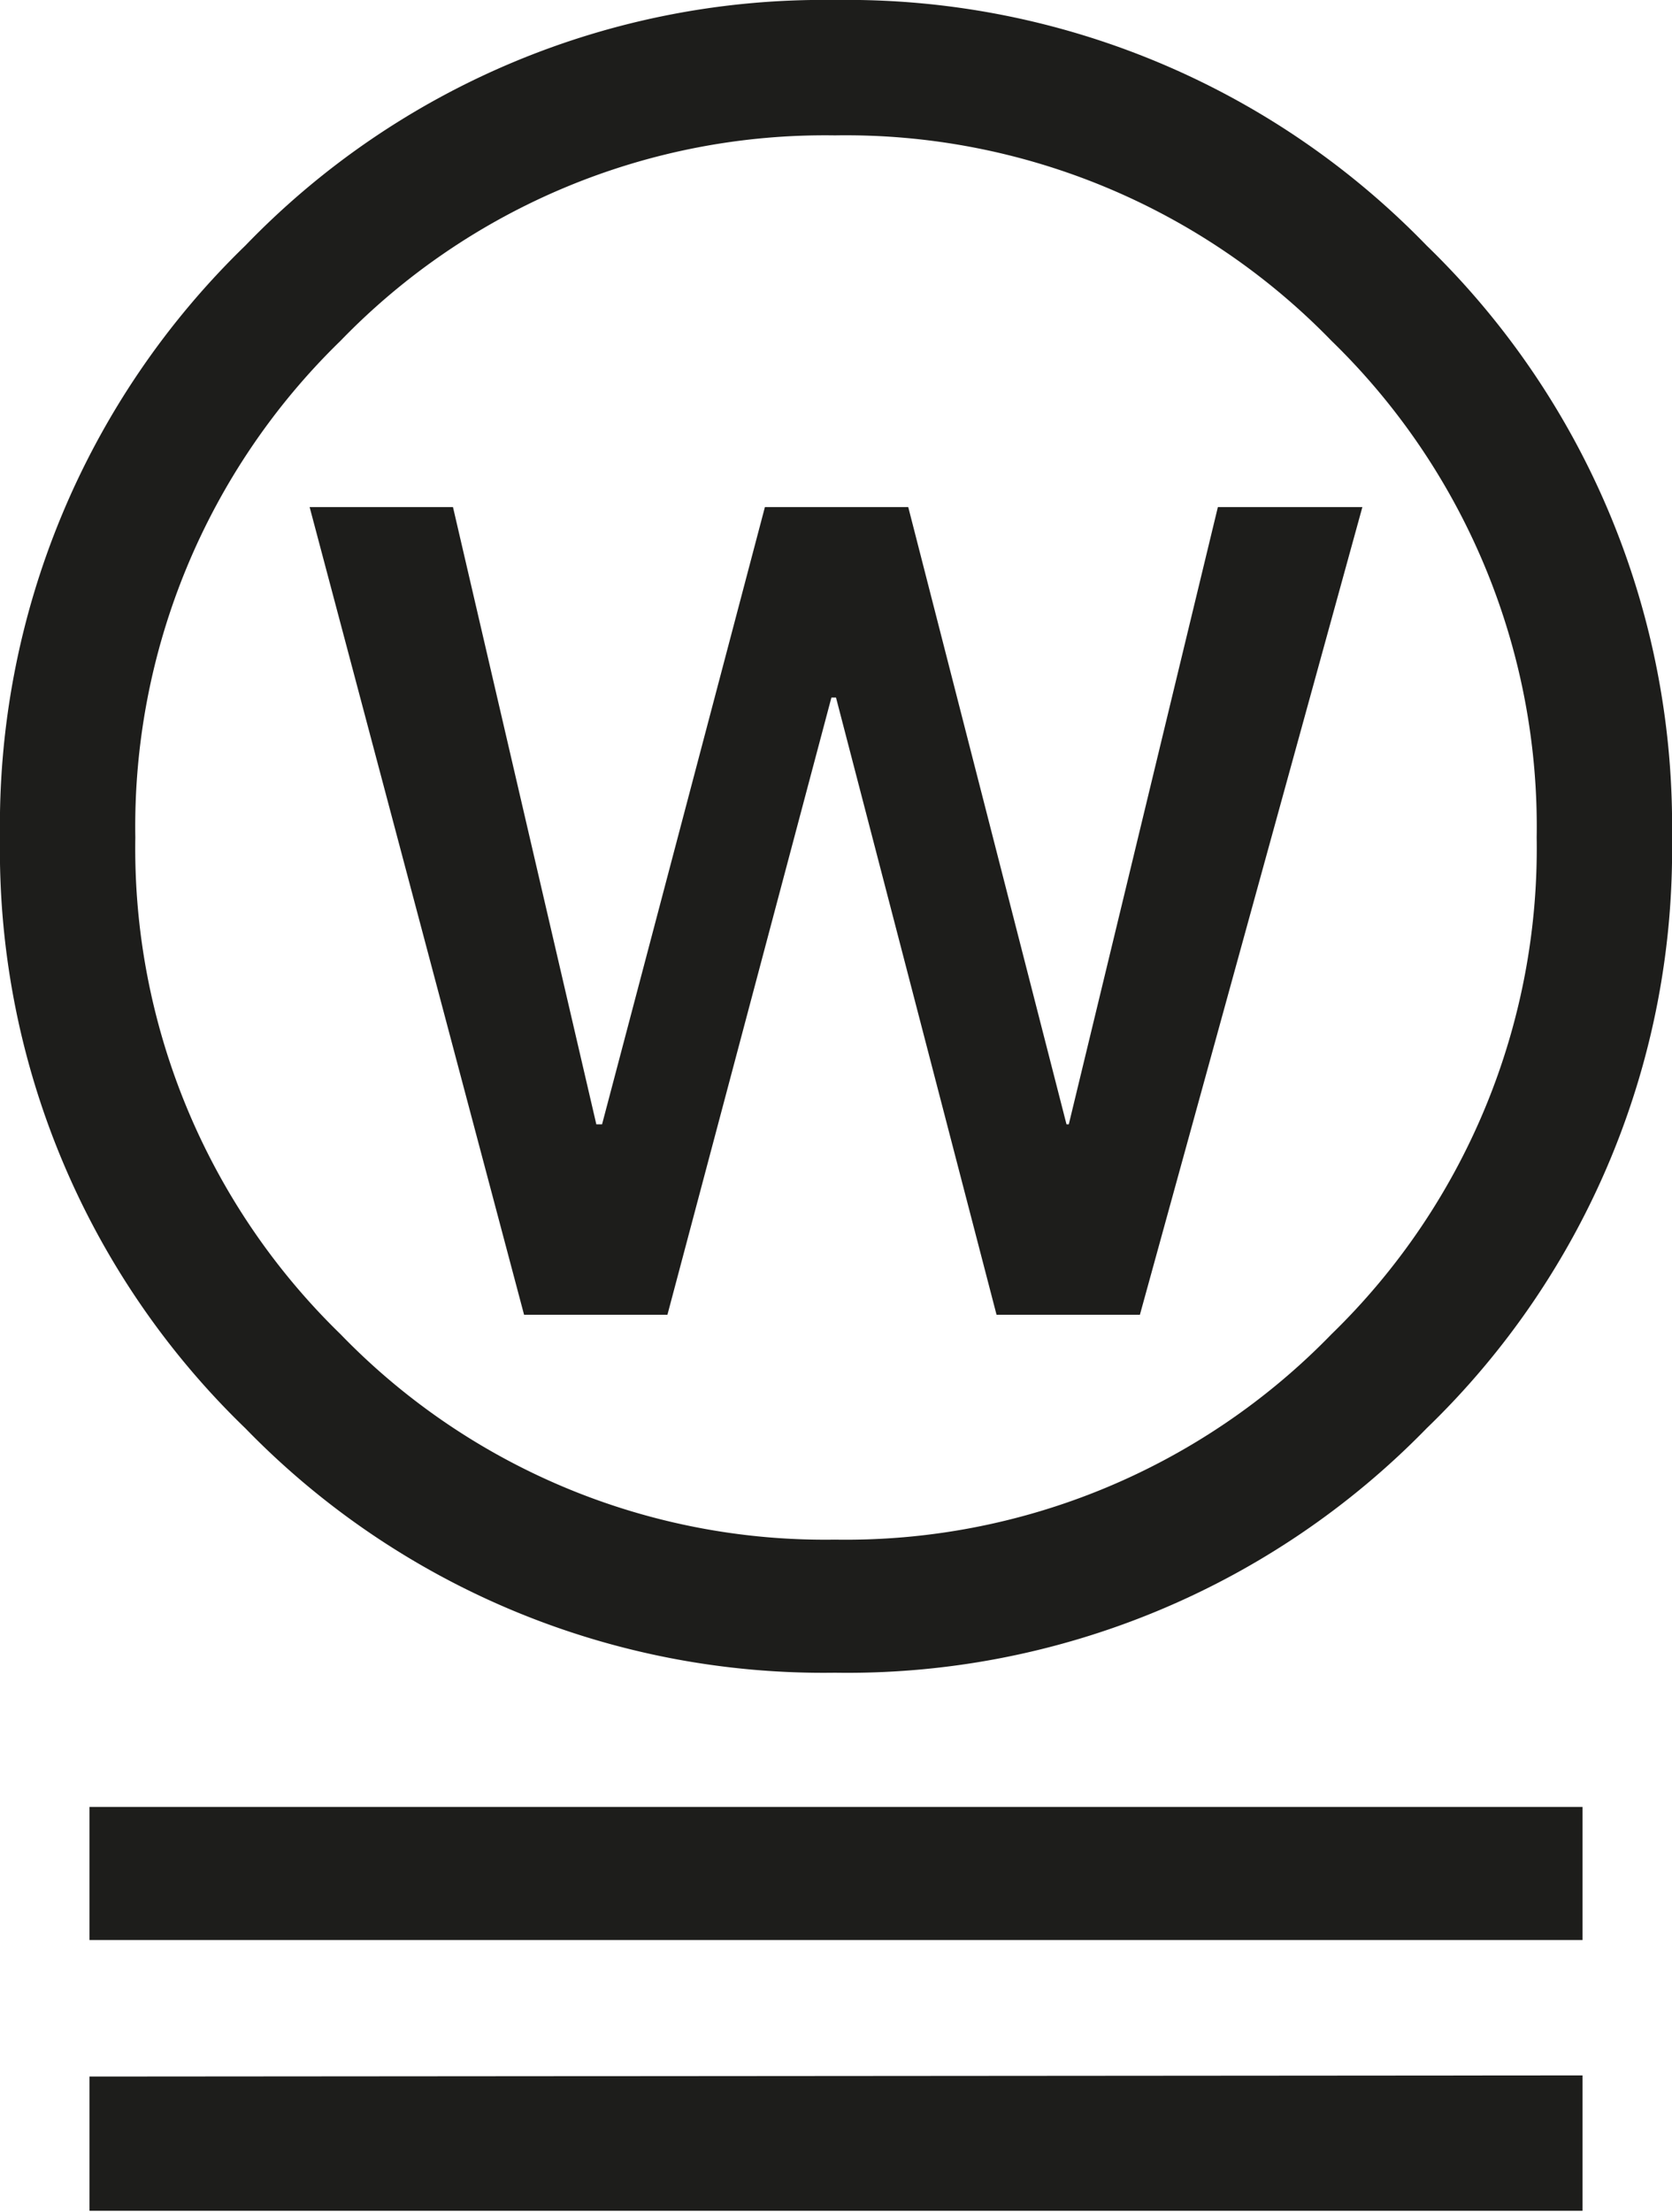 <svg viewBox="0 0 58.32 77.12" xmlns="http://www.w3.org/2000/svg"><defs><style>.cls-1{fill:#1d1d1b;}</style></defs><title>Risorsa 9</title><g data-name="Livello 2" id="Livello_2"><g data-name="Livello 1" id="Livello_1-2"><path d="M49.76,8.56A28.13,28.13,0,0,1,58.32,29.2a28,28,0,0,1-8.56,20.6,28.21,28.21,0,0,1-20.64,8.52A28.11,28.11,0,0,1,8.56,49.8,28,28,0,0,1,0,29.2,28.13,28.13,0,0,1,8.56,8.56,28,28,0,0,1,29.12,0,28.13,28.13,0,0,1,49.76,8.56ZM55.2,63v4.64H3.12V63Zm0,9.36v4.72H3.12V72.4ZM46.44,46.52A23.61,23.61,0,0,0,53.6,29.2a23.61,23.61,0,0,0-7.16-17.32A23.61,23.61,0,0,0,29.12,4.72a23.51,23.51,0,0,0-17.24,7.16A23.61,23.61,0,0,0,4.72,29.2a23.61,23.61,0,0,0,7.16,17.32,23.51,23.51,0,0,0,17.24,7.16A23.61,23.61,0,0,0,46.44,46.52Zm1.08-28.84L39.76,45.84h-5l-5.6-21.52H29L23.28,45.84h-5L10.8,17.68h5l5,21.52H21l5.68-21.52h5L37.2,39.2h.08l5.2-21.52Z" class="cls-1"></path></g></g></svg>